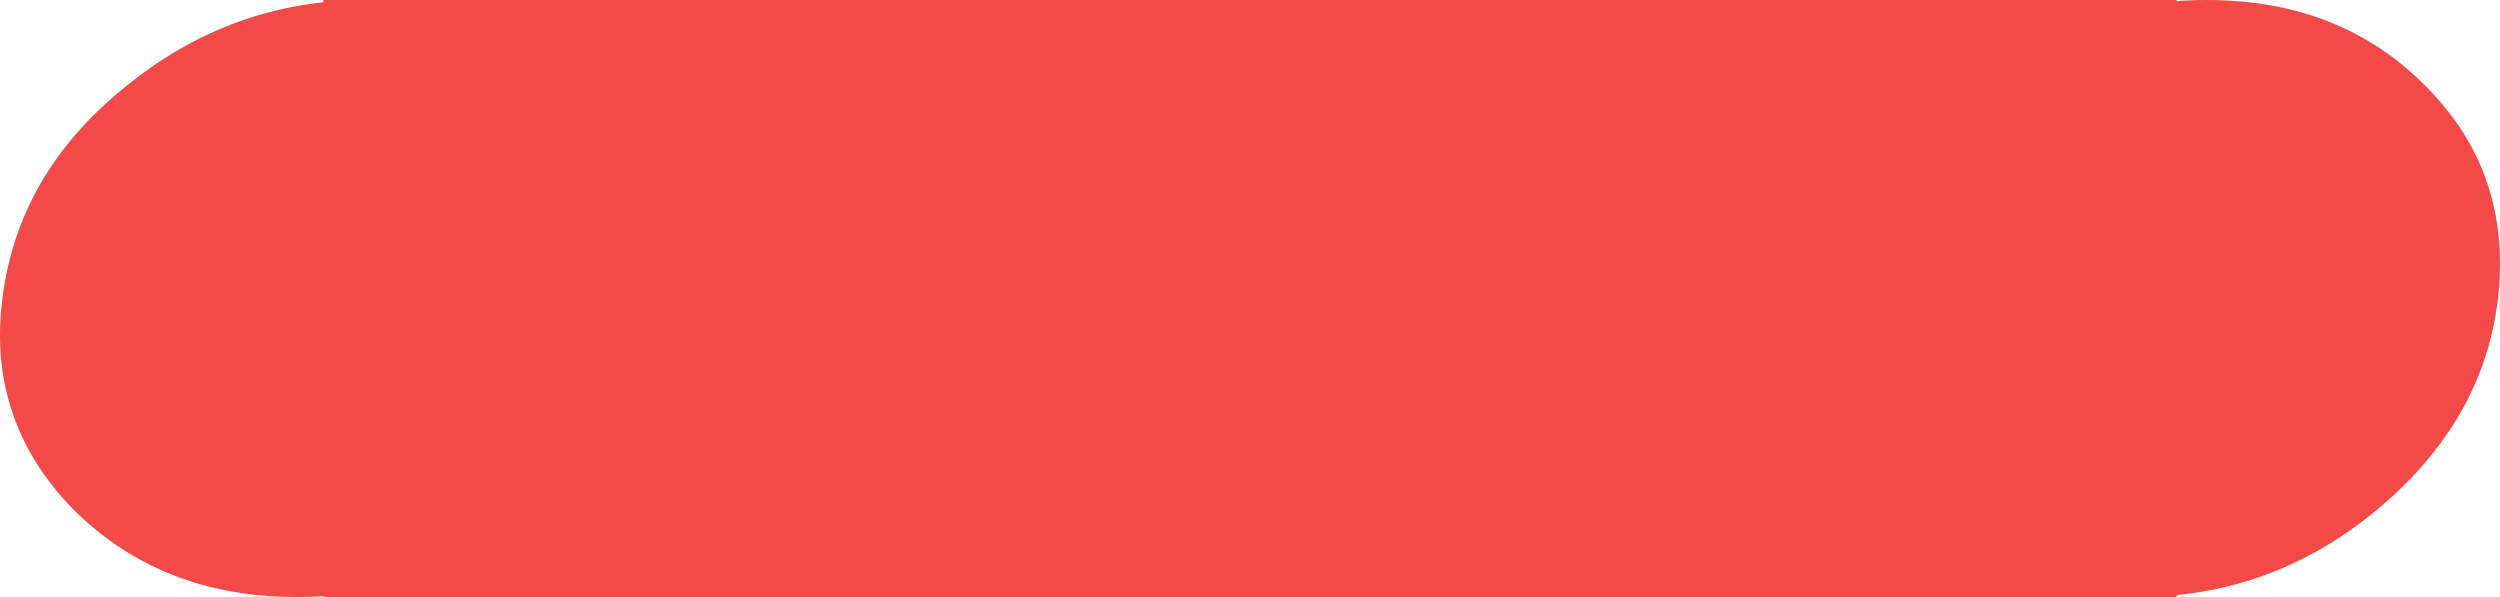 <?xml version="1.0" encoding="UTF-8"?> <svg xmlns="http://www.w3.org/2000/svg" width="201" height="48" viewBox="0 0 201 48" fill="none"><rect width="149" height="48" transform="translate(26)" fill="#F24949"></rect><path d="M171.831 48C164.598 48 158.622 45.656 153.902 40.968C149.258 36.205 147.354 30.549 148.192 24C149.029 17.302 152.303 11.646 158.013 7.033C163.723 2.344 170.194 0 177.426 0C184.659 0 190.559 2.344 195.127 7.033C199.695 11.646 201.598 17.302 200.837 24C200.076 30.549 196.84 36.205 191.13 40.968C185.496 45.656 179.063 48 171.831 48Z" fill="#F24949"></path><path d="M23.831 48C16.598 48 10.622 45.656 5.902 40.968C1.258 36.205 -0.646 30.549 0.192 24C1.029 17.302 4.303 11.646 10.013 7.033C15.723 2.344 22.194 0 29.426 0C36.659 0 42.559 2.344 47.127 7.033C51.695 11.646 53.598 17.302 52.837 24C52.075 30.549 48.84 36.205 43.13 40.968C37.496 45.656 31.063 48 23.831 48Z" fill="#F24949"></path></svg> 